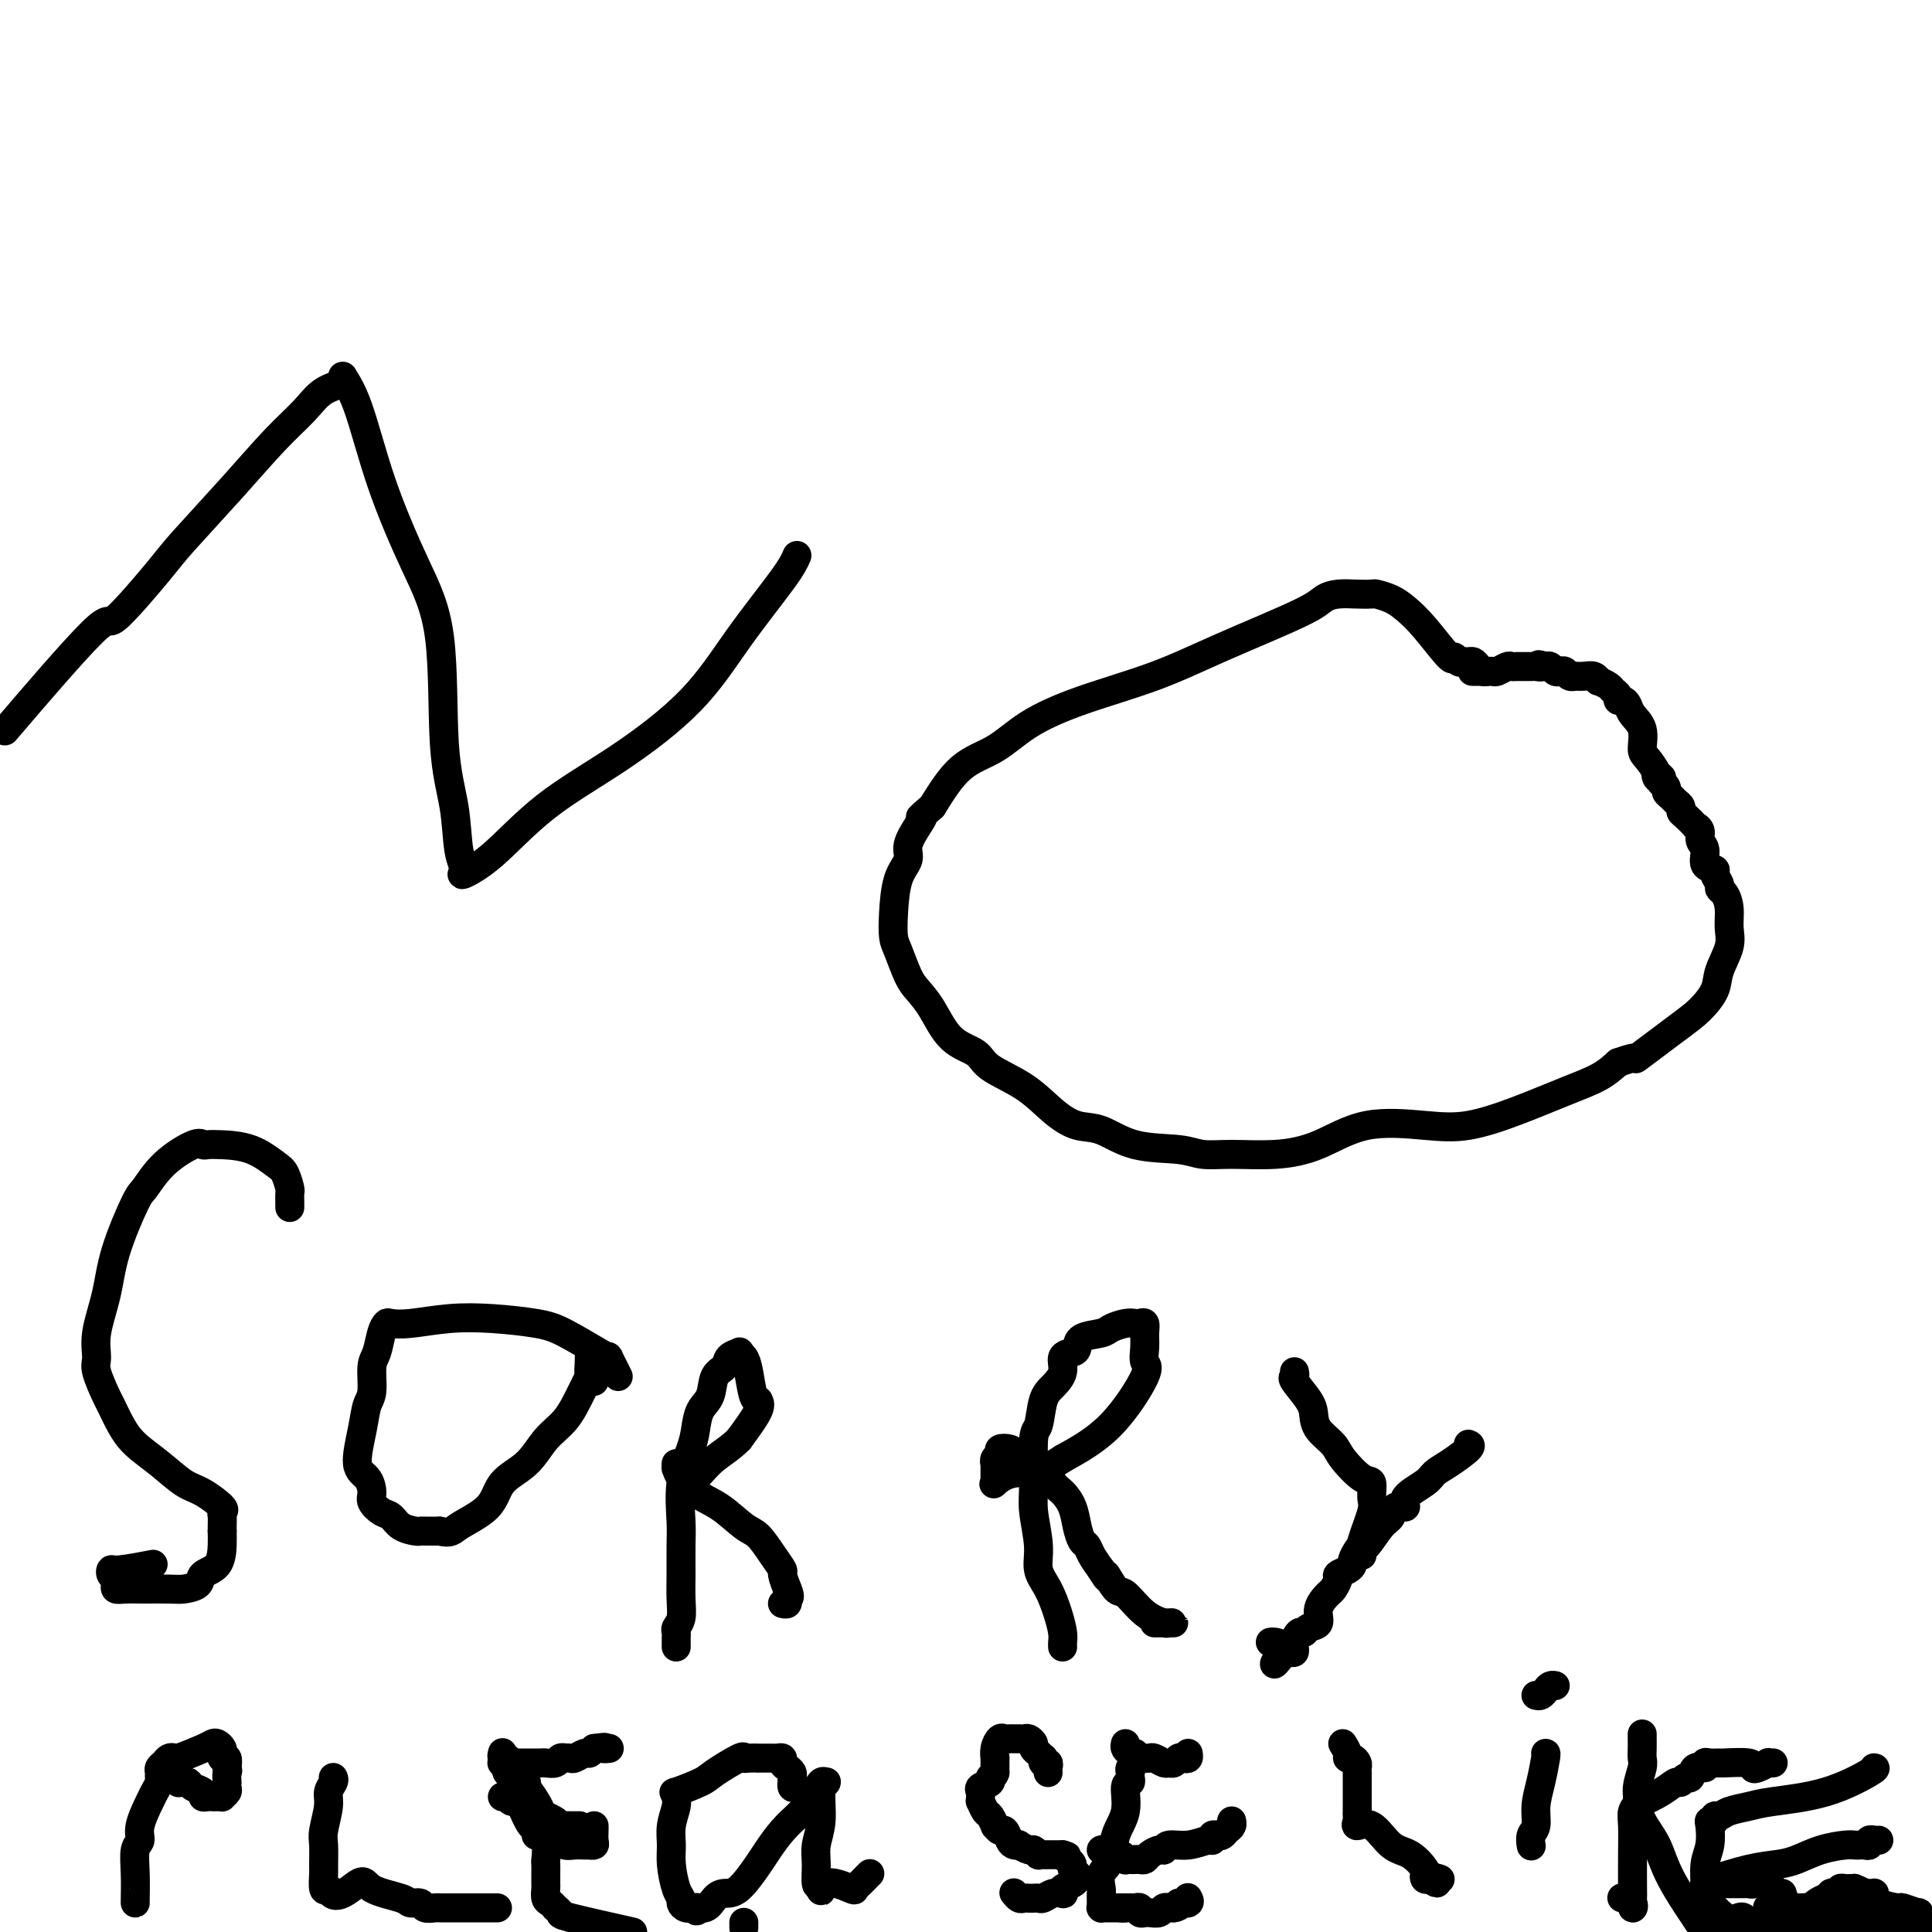 <svg viewBox='0 0 400 400' version='1.1' xmlns='http://www.w3.org/2000/svg' xmlns:xlink='http://www.w3.org/1999/xlink'><g fill='none' stroke='#000000' stroke-width='6' stroke-linecap='round' stroke-linejoin='round'><path d='M3,149c-1.727,2.021 -3.454,4.041 0,0c3.454,-4.041 12.090,-14.145 16,-18c3.910,-3.855 3.093,-1.461 5,-3c1.907,-1.539 6.537,-7.012 9,-10c2.463,-2.988 2.758,-3.490 5,-6c2.242,-2.510 6.431,-7.028 10,-11c3.569,-3.972 6.520,-7.396 9,-10c2.480,-2.604 4.490,-4.386 6,-6c1.510,-1.614 2.519,-3.060 4,-4c1.481,-0.940 3.434,-1.376 4,-2c0.566,-0.624 -0.254,-1.437 0,-1c0.254,0.437 1.583,2.125 3,6c1.417,3.875 2.922,9.936 5,16c2.078,6.064 4.727,12.131 7,17c2.273,4.869 4.169,8.540 5,15c0.831,6.460 0.597,15.708 1,22c0.403,6.292 1.443,9.626 2,13c0.557,3.374 0.630,6.787 1,9c0.370,2.213 1.035,3.227 1,4c-0.035,0.773 -0.771,1.304 0,1c0.771,-0.304 3.048,-1.443 6,-4c2.952,-2.557 6.580,-6.533 11,-10c4.420,-3.467 9.632,-6.426 15,-10c5.368,-3.574 10.892,-7.762 15,-12c4.108,-4.238 6.798,-8.526 10,-13c3.202,-4.474 6.915,-9.136 9,-12c2.085,-2.864 2.543,-3.932 3,-5'/><path d='M308,139c-0.333,0.083 -0.667,0.165 -1,0c-0.333,-0.165 -0.666,-0.579 -1,-1c-0.334,-0.421 -0.668,-0.850 -1,-1c-0.332,-0.150 -0.663,-0.021 -1,0c-0.337,0.021 -0.680,-0.066 -1,0c-0.320,0.066 -0.617,0.285 -1,0c-0.383,-0.285 -0.853,-1.074 -1,-1c-0.147,0.074 0.031,1.011 -1,0c-1.031,-1.011 -3.269,-3.970 -5,-6c-1.731,-2.030 -2.955,-3.132 -4,-4c-1.045,-0.868 -1.910,-1.501 -3,-2c-1.090,-0.499 -2.403,-0.863 -3,-1c-0.597,-0.137 -0.477,-0.045 -1,0c-0.523,0.045 -1.689,0.044 -3,0c-1.311,-0.044 -2.769,-0.130 -4,0c-1.231,0.130 -2.236,0.477 -3,1c-0.764,0.523 -1.287,1.223 -5,3c-3.713,1.777 -10.616,4.633 -16,7c-5.384,2.367 -9.250,4.247 -14,6c-4.750,1.753 -10.383,3.379 -15,5c-4.617,1.621 -8.217,3.239 -11,5c-2.783,1.761 -4.749,3.666 -7,5c-2.251,1.334 -4.786,2.095 -7,4c-2.214,1.905 -4.107,4.952 -6,8'/><path d='M193,167c-3.521,3.016 -2.323,2.057 -2,2c0.323,-0.057 -0.229,0.787 -1,2c-0.771,1.213 -1.762,2.793 -2,4c-0.238,1.207 0.278,2.039 0,3c-0.278,0.961 -1.350,2.050 -2,4c-0.650,1.950 -0.876,4.762 -1,7c-0.124,2.238 -0.144,3.902 0,5c0.144,1.098 0.452,1.631 1,3c0.548,1.369 1.337,3.573 2,5c0.663,1.427 1.199,2.075 2,3c0.801,0.925 1.868,2.125 3,4c1.132,1.875 2.328,4.423 4,6c1.672,1.577 3.818,2.181 5,3c1.182,0.819 1.399,1.852 3,3c1.601,1.148 4.587,2.409 7,4c2.413,1.591 4.252,3.511 6,5c1.748,1.489 3.404,2.546 5,3c1.596,0.454 3.133,0.303 5,1c1.867,0.697 4.064,2.240 7,3c2.936,0.760 6.609,0.736 9,1c2.391,0.264 3.498,0.816 5,1c1.502,0.184 3.400,-0.000 6,0c2.600,0.000 5.902,0.184 9,0c3.098,-0.184 5.990,-0.737 9,-2c3.010,-1.263 6.137,-3.237 10,-4c3.863,-0.763 8.462,-0.315 12,0c3.538,0.315 6.014,0.496 9,0c2.986,-0.496 6.481,-1.669 10,-3c3.519,-1.331 7.063,-2.820 10,-4c2.937,-1.180 5.268,-2.051 7,-3c1.732,-0.949 2.866,-1.974 4,-3'/><path d='M335,220c5.285,-1.924 2.997,-0.236 4,-1c1.003,-0.764 5.295,-3.982 8,-6c2.705,-2.018 3.821,-2.836 5,-4c1.179,-1.164 2.422,-2.674 3,-4c0.578,-1.326 0.492,-2.467 1,-4c0.508,-1.533 1.610,-3.458 2,-5c0.390,-1.542 0.067,-2.702 0,-4c-0.067,-1.298 0.121,-2.733 0,-4c-0.121,-1.267 -0.552,-2.367 -1,-3c-0.448,-0.633 -0.912,-0.798 -1,-1c-0.088,-0.202 0.202,-0.442 0,-1c-0.202,-0.558 -0.895,-1.434 -1,-2c-0.105,-0.566 0.379,-0.824 0,-1c-0.379,-0.176 -1.623,-0.272 -2,-1c-0.377,-0.728 0.111,-2.088 0,-3c-0.111,-0.912 -0.821,-1.375 -1,-2c-0.179,-0.625 0.172,-1.410 0,-2c-0.172,-0.590 -0.868,-0.984 -1,-1c-0.132,-0.016 0.301,0.347 0,0c-0.301,-0.347 -1.337,-1.402 -2,-2c-0.663,-0.598 -0.952,-0.738 -1,-1c-0.048,-0.262 0.146,-0.647 0,-1c-0.146,-0.353 -0.631,-0.673 -1,-1c-0.369,-0.327 -0.621,-0.661 -1,-1c-0.379,-0.339 -0.886,-0.682 -1,-1c-0.114,-0.318 0.165,-0.611 0,-1c-0.165,-0.389 -0.775,-0.874 -1,-1c-0.225,-0.126 -0.064,0.107 0,0c0.064,-0.107 0.032,-0.553 0,-1'/><path d='M344,161c-1.492,-1.685 -1.221,-0.397 -1,0c0.221,0.397 0.392,-0.095 0,-1c-0.392,-0.905 -1.348,-2.221 -2,-3c-0.652,-0.779 -1.001,-1.022 -1,-2c0.001,-0.978 0.350,-2.692 0,-4c-0.350,-1.308 -1.399,-2.210 -2,-3c-0.601,-0.790 -0.753,-1.469 -1,-2c-0.247,-0.531 -0.590,-0.916 -1,-1c-0.410,-0.084 -0.888,0.131 -1,0c-0.112,-0.131 0.142,-0.608 0,-1c-0.142,-0.392 -0.681,-0.697 -1,-1c-0.319,-0.303 -0.416,-0.603 -1,-1c-0.584,-0.397 -1.653,-0.891 -2,-1c-0.347,-0.109 0.027,0.167 0,0c-0.027,-0.167 -0.455,-0.776 -1,-1c-0.545,-0.224 -1.207,-0.064 -2,0c-0.793,0.064 -1.718,0.031 -2,0c-0.282,-0.031 0.079,-0.060 0,0c-0.079,0.060 -0.599,0.208 -1,0c-0.401,-0.208 -0.685,-0.774 -1,-1c-0.315,-0.226 -0.662,-0.112 -1,0c-0.338,0.112 -0.668,0.222 -1,0c-0.332,-0.222 -0.666,-0.778 -1,-1c-0.334,-0.222 -0.667,-0.111 -1,0'/><path d='M320,138c-2.349,-0.774 -1.221,-0.207 -1,0c0.221,0.207 -0.466,0.056 -1,0c-0.534,-0.056 -0.917,-0.015 -1,0c-0.083,0.015 0.132,0.004 0,0c-0.132,-0.004 -0.612,-0.002 -1,0c-0.388,0.002 -0.685,0.004 -1,0c-0.315,-0.004 -0.648,-0.015 -1,0c-0.352,0.015 -0.725,0.057 -1,0c-0.275,-0.057 -0.454,-0.211 -1,0c-0.546,0.211 -1.460,0.789 -2,1c-0.540,0.211 -0.705,0.057 -1,0c-0.295,-0.057 -0.718,-0.015 -1,0c-0.282,0.015 -0.422,0.004 -1,0c-0.578,-0.004 -1.594,-0.001 -2,0c-0.406,0.001 -0.203,0.001 0,0'/><path d='M60,250c0.006,-0.205 0.012,-0.410 0,-1c-0.012,-0.590 -0.041,-1.566 0,-2c0.041,-0.434 0.153,-0.326 0,-1c-0.153,-0.674 -0.569,-2.128 -1,-3c-0.431,-0.872 -0.875,-1.161 -2,-2c-1.125,-0.839 -2.931,-2.228 -5,-3c-2.069,-0.772 -4.402,-0.929 -6,-1c-1.598,-0.071 -2.463,-0.057 -3,0c-0.537,0.057 -0.747,0.158 -1,0c-0.253,-0.158 -0.551,-0.576 -2,0c-1.449,0.576 -4.050,2.146 -6,4c-1.950,1.854 -3.248,3.993 -4,5c-0.752,1.007 -0.957,0.882 -2,3c-1.043,2.118 -2.922,6.479 -4,10c-1.078,3.521 -1.354,6.201 -2,9c-0.646,2.799 -1.663,5.717 -2,8c-0.337,2.283 0.006,3.930 0,5c-0.006,1.070 -0.362,1.563 0,3c0.362,1.437 1.442,3.818 2,5c0.558,1.182 0.592,1.164 1,2c0.408,0.836 1.188,2.526 2,4c0.812,1.474 1.654,2.731 3,4c1.346,1.269 3.194,2.550 5,4c1.806,1.450 3.570,3.070 5,4c1.430,0.930 2.527,1.170 4,2c1.473,0.830 3.323,2.250 4,3c0.677,0.750 0.181,0.830 0,1c-0.181,0.170 -0.049,0.430 0,1c0.049,0.570 0.014,1.448 0,2c-0.014,0.552 -0.007,0.776 0,1'/><path d='M46,317c0.013,1.235 0.047,1.823 0,3c-0.047,1.177 -0.174,2.942 -1,4c-0.826,1.058 -2.352,1.408 -3,2c-0.648,0.592 -0.418,1.426 -1,2c-0.582,0.574 -1.978,0.887 -3,1c-1.022,0.113 -1.672,0.027 -3,0c-1.328,-0.027 -3.336,0.004 -5,0c-1.664,-0.004 -2.986,-0.042 -4,0c-1.014,0.042 -1.722,0.165 -2,0c-0.278,-0.165 -0.125,-0.618 0,-1c0.125,-0.382 0.224,-0.695 0,-1c-0.224,-0.305 -0.770,-0.604 -1,-1c-0.230,-0.396 -0.144,-0.890 0,-1c0.144,-0.110 0.347,0.163 2,0c1.653,-0.163 4.758,-0.761 6,-1c1.242,-0.239 0.621,-0.120 0,0'/><path d='M128,285c-0.310,-0.619 -0.621,-1.238 -1,-2c-0.379,-0.762 -0.828,-1.668 -1,-2c-0.172,-0.332 -0.068,-0.092 0,0c0.068,0.092 0.100,0.035 0,0c-0.100,-0.035 -0.333,-0.049 -2,-1c-1.667,-0.951 -4.767,-2.840 -7,-4c-2.233,-1.160 -3.600,-1.593 -6,-2c-2.400,-0.407 -5.833,-0.790 -9,-1c-3.167,-0.210 -6.067,-0.249 -9,0c-2.933,0.249 -5.899,0.784 -8,1c-2.101,0.216 -3.338,0.114 -4,0c-0.662,-0.114 -0.751,-0.238 -1,0c-0.249,0.238 -0.658,0.839 -1,2c-0.342,1.161 -0.616,2.884 -1,4c-0.384,1.116 -0.879,1.626 -1,3c-0.121,1.374 0.132,3.613 0,5c-0.132,1.387 -0.648,1.923 -1,3c-0.352,1.077 -0.541,2.697 -1,5c-0.459,2.303 -1.189,5.290 -1,7c0.189,1.710 1.297,2.145 2,3c0.703,0.855 1.002,2.131 1,3c-0.002,0.869 -0.306,1.333 0,2c0.306,0.667 1.220,1.538 2,2c0.780,0.462 1.426,0.516 2,1c0.574,0.484 1.076,1.398 2,2c0.924,0.602 2.268,0.893 3,1c0.732,0.107 0.851,0.029 1,0c0.149,-0.029 0.328,-0.008 1,0c0.672,0.008 1.836,0.004 3,0'/><path d='M91,317c2.429,0.566 2.501,-0.018 4,-1c1.499,-0.982 4.425,-2.362 6,-4c1.575,-1.638 1.801,-3.536 3,-5c1.199,-1.464 3.373,-2.495 5,-4c1.627,-1.505 2.709,-3.485 4,-5c1.291,-1.515 2.791,-2.567 4,-4c1.209,-1.433 2.128,-3.247 3,-5c0.872,-1.753 1.698,-3.444 2,-4c0.302,-0.556 0.081,0.024 0,0c-0.081,-0.024 -0.023,-0.651 0,-1c0.023,-0.349 0.010,-0.419 0,-1c-0.010,-0.581 -0.016,-1.672 0,-2c0.016,-0.328 0.056,0.108 0,1c-0.056,0.892 -0.207,2.240 0,3c0.207,0.760 0.774,0.931 1,1c0.226,0.069 0.113,0.034 0,0'/><path d='M140,341c0.002,-0.334 0.004,-0.668 0,-1c-0.004,-0.332 -0.015,-0.661 0,-1c0.015,-0.339 0.057,-0.689 0,-1c-0.057,-0.311 -0.211,-0.582 0,-1c0.211,-0.418 0.789,-0.982 1,-2c0.211,-1.018 0.055,-2.489 0,-4c-0.055,-1.511 -0.008,-3.062 0,-5c0.008,-1.938 -0.023,-4.264 0,-6c0.023,-1.736 0.099,-2.881 0,-5c-0.099,-2.119 -0.373,-5.213 0,-8c0.373,-2.787 1.394,-5.268 2,-7c0.606,-1.732 0.796,-2.715 1,-4c0.204,-1.285 0.420,-2.873 1,-4c0.580,-1.127 1.522,-1.794 2,-3c0.478,-1.206 0.491,-2.951 1,-4c0.509,-1.049 1.512,-1.404 2,-2c0.488,-0.596 0.459,-1.435 1,-2c0.541,-0.565 1.650,-0.855 2,-1c0.350,-0.145 -0.060,-0.144 0,0c0.060,0.144 0.590,0.430 1,1c0.410,0.570 0.701,1.424 1,3c0.299,1.576 0.605,3.875 1,5c0.395,1.125 0.879,1.075 1,1c0.121,-0.075 -0.121,-0.174 0,0c0.121,0.174 0.606,0.621 0,2c-0.606,1.379 -2.303,3.689 -4,6'/><path d='M153,298c-1.586,1.664 -3.551,2.825 -5,4c-1.449,1.175 -2.381,2.366 -3,3c-0.619,0.634 -0.926,0.712 -1,1c-0.074,0.288 0.085,0.786 0,1c-0.085,0.214 -0.416,0.143 -1,0c-0.584,-0.143 -1.423,-0.360 -2,-1c-0.577,-0.640 -0.893,-1.703 -1,-2c-0.107,-0.297 -0.004,0.173 0,0c0.004,-0.173 -0.091,-0.989 0,-1c0.091,-0.011 0.369,0.782 1,2c0.631,1.218 1.614,2.860 3,4c1.386,1.140 3.174,1.777 5,3c1.826,1.223 3.690,3.033 5,4c1.310,0.967 2.067,1.091 3,2c0.933,0.909 2.044,2.605 3,4c0.956,1.395 1.757,2.491 2,3c0.243,0.509 -0.074,0.431 0,1c0.074,0.569 0.537,1.784 1,3'/><path d='M163,329c0.912,2.094 0.193,1.829 0,2c-0.193,0.171 0.140,0.777 0,1c-0.140,0.223 -0.754,0.064 -1,0c-0.246,-0.064 -0.123,-0.032 0,0'/><path d='M220,341c-0.019,-0.284 -0.037,-0.567 0,-1c0.037,-0.433 0.130,-1.015 0,-2c-0.130,-0.985 -0.484,-2.374 -1,-4c-0.516,-1.626 -1.196,-3.490 -2,-5c-0.804,-1.510 -1.733,-2.668 -2,-4c-0.267,-1.332 0.128,-2.840 0,-5c-0.128,-2.160 -0.778,-4.974 -1,-7c-0.222,-2.026 -0.016,-3.266 0,-6c0.016,-2.734 -0.160,-6.962 0,-9c0.160,-2.038 0.654,-1.887 1,-3c0.346,-1.113 0.544,-3.489 1,-5c0.456,-1.511 1.170,-2.158 2,-3c0.830,-0.842 1.778,-1.878 2,-3c0.222,-1.122 -0.281,-2.328 0,-3c0.281,-0.672 1.344,-0.810 2,-1c0.656,-0.190 0.903,-0.433 1,-1c0.097,-0.567 0.043,-1.458 1,-2c0.957,-0.542 2.925,-0.733 4,-1c1.075,-0.267 1.259,-0.609 2,-1c0.741,-0.391 2.041,-0.832 3,-1c0.959,-0.168 1.578,-0.065 2,0c0.422,0.065 0.648,0.091 1,0c0.352,-0.091 0.831,-0.298 1,0c0.169,0.298 0.027,1.103 0,2c-0.027,0.897 0.062,1.887 0,3c-0.062,1.113 -0.274,2.350 0,3c0.274,0.650 1.035,0.713 0,3c-1.035,2.287 -3.867,6.796 -7,10c-3.133,3.204 -6.566,5.102 -10,7'/><path d='M220,302c-4.652,3.188 -7.782,2.657 -10,3c-2.218,0.343 -3.522,1.558 -4,2c-0.478,0.442 -0.128,0.109 0,0c0.128,-0.109 0.033,0.006 0,0c-0.033,-0.006 -0.005,-0.134 0,-1c0.005,-0.866 -0.015,-2.470 0,-3c0.015,-0.530 0.063,0.015 0,0c-0.063,-0.015 -0.237,-0.590 0,-1c0.237,-0.410 0.885,-0.656 1,-1c0.115,-0.344 -0.303,-0.786 0,-1c0.303,-0.214 1.327,-0.199 2,0c0.673,0.199 0.996,0.583 2,1c1.004,0.417 2.689,0.866 4,2c1.311,1.134 2.249,2.952 3,4c0.751,1.048 1.315,1.327 2,2c0.685,0.673 1.492,1.741 2,3c0.508,1.259 0.716,2.710 1,4c0.284,1.290 0.643,2.418 1,3c0.357,0.582 0.711,0.618 1,1c0.289,0.382 0.511,1.109 1,2c0.489,0.891 1.244,1.945 2,3'/><path d='M228,325c2.136,3.449 0.975,1.072 1,1c0.025,-0.072 1.235,2.163 2,3c0.765,0.837 1.085,0.277 2,1c0.915,0.723 2.424,2.730 4,4c1.576,1.270 3.220,1.804 4,2c0.780,0.196 0.696,0.052 1,0c0.304,-0.052 0.996,-0.014 1,0c0.004,0.014 -0.681,0.004 -1,0c-0.319,-0.004 -0.271,-0.001 -1,0c-0.729,0.001 -2.235,0.000 -2,0c0.235,-0.000 2.210,-0.000 3,0c0.790,0.000 0.395,0.000 0,0'/><path d='M268,284c0.083,0.411 0.167,0.823 0,1c-0.167,0.177 -0.584,0.120 0,1c0.584,0.880 2.171,2.698 3,4c0.829,1.302 0.901,2.087 1,3c0.099,0.913 0.227,1.955 1,3c0.773,1.045 2.193,2.094 3,3c0.807,0.906 1.003,1.670 2,3c0.997,1.330 2.796,3.225 4,4c1.204,0.775 1.815,0.431 2,1c0.185,0.569 -0.056,2.051 0,3c0.056,0.949 0.407,1.365 0,3c-0.407,1.635 -1.573,4.490 -2,6c-0.427,1.510 -0.115,1.676 0,2c0.115,0.324 0.033,0.807 0,1c-0.033,0.193 -0.016,0.097 0,0'/><path d='M304,299c0.369,0.133 0.738,0.265 0,1c-0.738,0.735 -2.585,2.072 -4,3c-1.415,0.928 -2.400,1.448 -3,2c-0.600,0.552 -0.815,1.135 -2,2c-1.185,0.865 -3.342,2.011 -4,3c-0.658,0.989 0.181,1.821 0,2c-0.181,0.179 -1.382,-0.296 -2,0c-0.618,0.296 -0.652,1.363 -1,2c-0.348,0.637 -1.011,0.843 -2,2c-0.989,1.157 -2.303,3.266 -3,4c-0.697,0.734 -0.777,0.095 -1,0c-0.223,-0.095 -0.589,0.356 -1,1c-0.411,0.644 -0.866,1.481 -1,2c-0.134,0.519 0.052,0.721 0,1c-0.052,0.279 -0.341,0.637 -1,1c-0.659,0.363 -1.687,0.733 -2,1c-0.313,0.267 0.090,0.432 0,1c-0.090,0.568 -0.672,1.538 -1,2c-0.328,0.462 -0.403,0.415 -1,1c-0.597,0.585 -1.718,1.801 -2,3c-0.282,1.199 0.274,2.379 0,3c-0.274,0.621 -1.379,0.682 -2,1c-0.621,0.318 -0.758,0.894 -1,1c-0.242,0.106 -0.590,-0.259 -1,0c-0.410,0.259 -0.883,1.142 -1,2c-0.117,0.858 0.122,1.693 0,2c-0.122,0.307 -0.606,0.088 -1,0c-0.394,-0.088 -0.697,-0.044 -1,0'/><path d='M266,342c-3.740,4.762 -1.590,1.668 -1,0c0.590,-1.668 -0.380,-1.911 -1,-2c-0.620,-0.089 -0.892,-0.026 -1,0c-0.108,0.026 -0.054,0.013 0,0'/><path d='M28,394c-0.009,0.004 -0.018,0.009 0,-1c0.018,-1.009 0.064,-3.030 0,-5c-0.064,-1.970 -0.239,-3.889 0,-5c0.239,-1.111 0.891,-1.415 1,-2c0.109,-0.585 -0.325,-1.452 0,-3c0.325,-1.548 1.408,-3.777 2,-5c0.592,-1.223 0.694,-1.441 1,-2c0.306,-0.559 0.817,-1.459 1,-2c0.183,-0.541 0.038,-0.723 0,-1c-0.038,-0.277 0.032,-0.649 0,-1c-0.032,-0.351 -0.167,-0.681 0,-1c0.167,-0.319 0.636,-0.628 1,-1c0.364,-0.372 0.622,-0.807 1,-1c0.378,-0.193 0.875,-0.144 1,0c0.125,0.144 -0.120,0.381 1,0c1.120,-0.381 3.607,-1.382 5,-2c1.393,-0.618 1.693,-0.855 2,-1c0.307,-0.145 0.622,-0.198 1,0c0.378,0.198 0.820,0.647 1,1c0.180,0.353 0.100,0.610 0,1c-0.100,0.390 -0.219,0.913 0,1c0.219,0.087 0.777,-0.261 1,0c0.223,0.261 0.112,1.130 0,2'/><path d='M47,366c0.310,0.875 0.084,0.563 0,1c-0.084,0.437 -0.027,1.623 0,2c0.027,0.377 0.022,-0.057 0,0c-0.022,0.057 -0.061,0.604 0,1c0.061,0.396 0.224,0.642 0,1c-0.224,0.358 -0.833,0.828 -1,1c-0.167,0.172 0.109,0.047 0,0c-0.109,-0.047 -0.602,-0.016 -1,0c-0.398,0.016 -0.702,0.016 -1,0c-0.298,-0.016 -0.591,-0.046 -1,0c-0.409,0.046 -0.935,0.170 -1,0c-0.065,-0.170 0.333,-0.634 0,-1c-0.333,-0.366 -1.395,-0.633 -2,-1c-0.605,-0.367 -0.753,-0.834 -1,-1c-0.247,-0.166 -0.592,-0.030 -1,0c-0.408,0.030 -0.880,-0.047 -1,0c-0.120,0.047 0.112,0.219 0,0c-0.112,-0.219 -0.569,-0.828 -1,-1c-0.431,-0.172 -0.838,0.094 -1,0c-0.162,-0.094 -0.081,-0.547 0,-1'/><path d='M69,368c0.121,0.251 0.243,0.502 0,1c-0.243,0.498 -0.850,1.244 -1,2c-0.150,0.756 0.156,1.524 0,3c-0.156,1.476 -0.775,3.660 -1,5c-0.225,1.340 -0.058,1.834 0,3c0.058,1.166 0.005,3.003 0,4c-0.005,0.997 0.037,1.153 0,2c-0.037,0.847 -0.153,2.385 0,3c0.153,0.615 0.577,0.308 1,0'/><path d='M68,391c1.113,3.299 4.396,0.046 6,-1c1.604,-1.046 1.528,0.116 3,1c1.472,0.884 4.493,1.491 6,2c1.507,0.509 1.502,0.921 2,1c0.498,0.079 1.499,-0.175 2,0c0.501,0.175 0.500,0.779 1,1c0.500,0.221 1.499,0.059 2,0c0.501,-0.059 0.502,-0.016 1,0c0.498,0.016 1.493,0.004 3,0c1.507,-0.004 3.528,-0.001 5,0c1.472,0.001 2.396,0.000 3,0c0.604,-0.000 0.887,-0.000 1,0c0.113,0.000 0.057,0.000 0,0'/><path d='M109,369c-0.348,-0.040 -0.696,-0.081 0,1c0.696,1.081 2.435,3.283 3,5c0.565,1.717 -0.045,2.949 0,4c0.045,1.051 0.744,1.921 1,3c0.256,1.079 0.069,2.368 0,3c-0.069,0.632 -0.019,0.607 0,1c0.019,0.393 0.008,1.204 0,2c-0.008,0.796 -0.012,1.576 0,2c0.012,0.424 0.041,0.491 0,1c-0.041,0.509 -0.150,1.460 0,2c0.150,0.540 0.560,0.668 1,1c0.440,0.332 0.911,0.868 1,1c0.089,0.132 -0.203,-0.140 0,0c0.203,0.140 0.901,0.692 1,1c0.099,0.308 -0.400,0.374 2,1c2.400,0.626 7.700,1.813 13,3'/><path d='M154,399c0.000,0.111 0.000,0.222 0,0c0.000,-0.222 0.000,-0.778 0,-1c0.000,-0.222 0.000,-0.111 0,0'/><path d='M111,380c0.325,-0.111 0.650,-0.222 1,0c0.350,0.222 0.727,0.777 1,1c0.273,0.223 0.444,0.112 1,0c0.556,-0.112 1.498,-0.226 2,0c0.502,0.226 0.564,0.793 1,1c0.436,0.207 1.245,0.056 2,0c0.755,-0.056 1.456,-0.017 2,0c0.544,0.017 0.930,0.012 1,0c0.070,-0.012 -0.177,-0.031 0,0c0.177,0.031 0.780,0.113 1,0c0.220,-0.113 0.059,-0.422 0,-1c-0.059,-0.578 -0.016,-1.425 0,-2c0.016,-0.575 0.005,-0.879 0,-1c-0.005,-0.121 -0.002,-0.061 0,0'/><path d='M105,372c-0.520,0.035 -1.041,0.070 -1,0c0.041,-0.070 0.643,-0.244 1,0c0.357,0.244 0.468,0.907 1,1c0.532,0.093 1.486,-0.382 2,0c0.514,0.382 0.589,1.622 1,2c0.411,0.378 1.157,-0.105 2,0c0.843,0.105 1.784,0.799 2,1c0.216,0.201 -0.293,-0.090 0,0c0.293,0.090 1.388,0.560 2,1c0.612,0.440 0.742,0.850 1,1c0.258,0.150 0.644,0.040 1,0c0.356,-0.040 0.683,-0.011 1,0c0.317,0.011 0.624,0.003 1,0c0.376,-0.003 0.822,-0.001 1,0c0.178,0.001 0.089,0.000 0,0'/><path d='M104,365c-0.089,-0.000 -0.177,-0.000 0,0c0.177,0.000 0.621,0.000 1,0c0.379,-0.000 0.693,-0.000 1,0c0.307,0.000 0.607,0.000 1,0c0.393,-0.000 0.879,-0.000 1,0c0.121,0.000 -0.122,0.000 0,0c0.122,-0.000 0.609,-0.000 1,0c0.391,0.000 0.686,0.001 1,0c0.314,-0.001 0.647,-0.004 1,0c0.353,0.004 0.725,0.015 1,0c0.275,-0.015 0.451,-0.057 1,0c0.549,0.057 1.471,0.211 2,0c0.529,-0.211 0.666,-0.788 1,-1c0.334,-0.212 0.867,-0.061 1,0c0.133,0.061 -0.133,0.031 0,0c0.133,-0.031 0.665,-0.064 1,0c0.335,0.064 0.471,0.223 1,0c0.529,-0.223 1.450,-0.829 2,-1c0.550,-0.171 0.729,0.094 1,0c0.271,-0.094 0.636,-0.547 1,-1'/><path d='M123,362c3.332,-0.464 2.161,-0.124 2,0c-0.161,0.124 0.687,0.033 1,0c0.313,-0.033 0.089,-0.010 0,0c-0.089,0.010 -0.045,0.005 0,0'/><path d='M104,363c0.031,-0.120 0.061,-0.239 0,0c-0.061,0.239 -0.214,0.838 0,1c0.214,0.162 0.794,-0.111 1,0c0.206,0.111 0.039,0.608 0,1c-0.039,0.392 0.050,0.679 0,1c-0.050,0.321 -0.238,0.678 0,1c0.238,0.322 0.901,0.611 1,1c0.099,0.389 -0.366,0.878 0,1c0.366,0.122 1.562,-0.122 2,0c0.438,0.122 0.118,0.610 0,1c-0.118,0.390 -0.034,0.683 0,1c0.034,0.317 0.017,0.659 0,1'/><path d='M108,372c0.647,1.624 0.264,1.185 0,1c-0.264,-0.185 -0.408,-0.116 0,1c0.408,1.116 1.367,3.280 2,4c0.633,0.720 0.940,-0.003 1,0c0.060,0.003 -0.128,0.733 0,1c0.128,0.267 0.573,0.072 1,0c0.427,-0.072 0.836,-0.021 1,0c0.164,0.021 0.082,0.010 0,0'/><path d='M165,370c-0.422,0.120 -0.844,0.239 -1,0c-0.156,-0.239 -0.044,-0.838 0,-1c0.044,-0.162 0.022,0.111 0,0c-0.022,-0.111 -0.043,-0.608 0,-1c0.043,-0.392 0.152,-0.679 0,-1c-0.152,-0.321 -0.563,-0.674 -1,-1c-0.437,-0.326 -0.899,-0.623 -1,-1c-0.101,-0.377 0.161,-0.833 0,-1c-0.161,-0.167 -0.743,-0.045 -1,0c-0.257,0.045 -0.188,0.013 -1,0c-0.812,-0.013 -2.504,-0.006 -3,0c-0.496,0.006 0.204,0.011 0,0c-0.204,-0.011 -1.311,-0.040 -2,0c-0.689,0.040 -0.960,0.148 -1,0c-0.040,-0.148 0.151,-0.552 -1,0c-1.151,0.552 -3.643,2.059 -5,3c-1.357,0.941 -1.578,1.314 -3,2c-1.422,0.686 -4.045,1.684 -5,2c-0.955,0.316 -0.242,-0.050 0,0c0.242,0.050 0.011,0.518 0,1c-0.011,0.482 0.196,0.980 0,2c-0.196,1.020 -0.795,2.564 -1,4c-0.205,1.436 -0.017,2.766 0,4c0.017,1.234 -0.137,2.373 0,4c0.137,1.627 0.564,3.743 1,5c0.436,1.257 0.880,1.657 1,2c0.120,0.343 -0.083,0.631 0,1c0.083,0.369 0.452,0.820 1,1c0.548,0.180 1.274,0.090 2,0'/><path d='M144,395c0.678,1.364 -0.126,0.275 0,0c0.126,-0.275 1.182,0.263 2,0c0.818,-0.263 1.398,-1.329 2,-2c0.602,-0.671 1.228,-0.949 2,-1c0.772,-0.051 1.692,0.123 3,-1c1.308,-1.123 3.004,-3.543 4,-5c0.996,-1.457 1.293,-1.952 2,-3c0.707,-1.048 1.825,-2.651 3,-4c1.175,-1.349 2.409,-2.446 3,-3c0.591,-0.554 0.541,-0.565 1,-1c0.459,-0.435 1.429,-1.293 2,-2c0.571,-0.707 0.742,-1.262 1,-2c0.258,-0.738 0.601,-1.659 1,-2c0.399,-0.341 0.854,-0.101 1,0c0.146,0.101 -0.017,0.064 0,0c0.017,-0.064 0.215,-0.153 0,0c-0.215,0.153 -0.843,0.550 -1,2c-0.157,1.450 0.157,3.955 0,6c-0.157,2.045 -0.784,3.631 -1,5c-0.216,1.369 -0.020,2.523 0,4c0.020,1.477 -0.137,3.279 0,4c0.137,0.721 0.569,0.360 1,0'/><path d='M170,390c-0.064,3.192 -0.225,0.670 1,0c1.225,-0.670 3.834,0.510 5,1c1.166,0.490 0.887,0.289 1,0c0.113,-0.289 0.618,-0.665 1,-1c0.382,-0.335 0.641,-0.629 1,-1c0.359,-0.371 0.817,-0.820 1,-1c0.183,-0.180 0.092,-0.090 0,0'/><path d='M217,367c-0.030,-0.301 -0.060,-0.602 0,-1c0.060,-0.398 0.209,-0.894 0,-1c-0.209,-0.106 -0.778,0.179 -1,0c-0.222,-0.179 -0.097,-0.821 0,-1c0.097,-0.179 0.167,0.106 0,0c-0.167,-0.106 -0.569,-0.603 -1,-1c-0.431,-0.397 -0.890,-0.695 -1,-1c-0.110,-0.305 0.129,-0.618 0,-1c-0.129,-0.382 -0.626,-0.834 -1,-1c-0.374,-0.166 -0.625,-0.044 -1,0c-0.375,0.044 -0.874,0.012 -1,0c-0.126,-0.012 0.121,-0.005 0,0c-0.121,0.005 -0.611,0.007 -1,0c-0.389,-0.007 -0.679,-0.022 -1,0c-0.321,0.022 -0.675,0.081 -1,0c-0.325,-0.081 -0.623,-0.302 -1,0c-0.377,0.302 -0.833,1.128 -1,2c-0.167,0.872 -0.045,1.790 0,2c0.045,0.210 0.012,-0.290 0,0c-0.012,0.290 -0.003,1.368 0,2c0.003,0.632 0.002,0.816 0,1'/><path d='M206,367c-0.259,0.952 -0.907,0.832 -1,1c-0.093,0.168 0.368,0.624 0,1c-0.368,0.376 -1.563,0.673 -2,1c-0.437,0.327 -0.114,0.683 0,1c0.114,0.317 0.019,0.594 0,1c-0.019,0.406 0.037,0.940 0,1c-0.037,0.060 -0.168,-0.353 0,0c0.168,0.353 0.637,1.472 1,2c0.363,0.528 0.622,0.465 1,1c0.378,0.535 0.875,1.666 1,2c0.125,0.334 -0.122,-0.131 0,0c0.122,0.131 0.611,0.859 1,1c0.389,0.141 0.677,-0.303 1,0c0.323,0.303 0.682,1.353 1,2c0.318,0.647 0.596,0.890 1,1c0.404,0.110 0.935,0.086 1,0c0.065,-0.086 -0.337,-0.233 0,0c0.337,0.233 1.414,0.847 2,1c0.586,0.153 0.682,-0.155 1,0c0.318,0.155 0.859,0.774 1,1c0.141,0.226 -0.117,0.061 0,0c0.117,-0.061 0.609,-0.016 1,0c0.391,0.016 0.682,0.004 1,0c0.318,-0.004 0.662,-0.001 1,0c0.338,0.001 0.668,0.000 1,0c0.332,-0.000 0.666,-0.000 1,0'/><path d='M220,384c1.968,0.726 0.387,0.040 0,0c-0.387,-0.040 0.419,0.567 1,1c0.581,0.433 0.939,0.694 1,1c0.061,0.306 -0.173,0.659 0,1c0.173,0.341 0.754,0.669 1,1c0.246,0.331 0.159,0.663 0,1c-0.159,0.337 -0.388,0.678 -1,1c-0.612,0.322 -1.607,0.626 -2,1c-0.393,0.374 -0.185,0.818 0,1c0.185,0.182 0.348,0.101 0,0c-0.348,-0.101 -1.206,-0.223 -2,0c-0.794,0.223 -1.522,0.792 -2,1c-0.478,0.208 -0.705,0.057 -1,0c-0.295,-0.057 -0.657,-0.019 -1,0c-0.343,0.019 -0.666,0.019 -1,0c-0.334,-0.019 -0.677,-0.057 -1,0c-0.323,0.057 -0.625,0.208 -1,0c-0.375,-0.208 -0.821,-0.774 -1,-1c-0.179,-0.226 -0.089,-0.113 0,0'/><path d='M235,363c-0.031,0.333 -0.061,0.666 0,1c0.061,0.334 0.214,0.668 0,1c-0.214,0.332 -0.794,0.663 -1,1c-0.206,0.337 -0.039,0.680 0,1c0.039,0.320 -0.049,0.618 0,1c0.049,0.382 0.236,0.847 0,1c-0.236,0.153 -0.894,-0.007 -1,1c-0.106,1.007 0.339,3.180 0,5c-0.339,1.820 -1.464,3.285 -2,5c-0.536,1.715 -0.483,3.678 -1,5c-0.517,1.322 -1.603,2.003 -2,3c-0.397,0.997 -0.107,2.309 0,3c0.107,0.691 0.029,0.759 0,1c-0.029,0.241 -0.009,0.653 0,1c0.009,0.347 0.005,0.629 0,1c-0.005,0.371 -0.013,0.831 0,1c0.013,0.169 0.045,0.045 0,0c-0.045,-0.045 -0.167,-0.012 0,0c0.167,0.012 0.622,0.003 1,0c0.378,-0.003 0.679,-0.001 1,0c0.321,0.001 0.663,0.000 1,0c0.337,-0.000 0.668,-0.000 1,0'/><path d='M232,395c0.858,0.154 1.005,0.040 1,0c-0.005,-0.040 -0.160,-0.007 0,0c0.160,0.007 0.635,-0.012 1,0c0.365,0.012 0.619,0.056 1,0c0.381,-0.056 0.889,-0.211 1,0c0.111,0.211 -0.174,0.790 0,1c0.174,0.210 0.806,0.053 1,0c0.194,-0.053 -0.049,-0.000 0,0c0.049,0.000 0.391,-0.053 1,0c0.609,0.053 1.486,0.210 2,0c0.514,-0.210 0.663,-0.788 1,-1c0.337,-0.212 0.860,-0.057 1,0c0.140,0.057 -0.103,0.016 0,0c0.103,-0.016 0.551,-0.008 1,0'/><path d='M243,395c1.807,-0.242 0.825,-0.848 1,-1c0.175,-0.152 1.509,0.152 2,0c0.491,-0.152 0.140,-0.758 0,-1c-0.140,-0.242 -0.070,-0.121 0,0'/><path d='M228,383c0.362,-0.121 0.723,-0.243 1,0c0.277,0.243 0.469,0.850 1,1c0.531,0.150 1.399,-0.156 2,0c0.601,0.156 0.934,0.774 1,1c0.066,0.226 -0.137,0.061 0,0c0.137,-0.061 0.613,-0.019 1,0c0.387,0.019 0.685,0.015 1,0c0.315,-0.015 0.648,-0.041 1,0c0.352,0.041 0.722,0.151 1,0c0.278,-0.151 0.464,-0.561 1,-1c0.536,-0.439 1.422,-0.906 2,-1c0.578,-0.094 0.849,0.186 1,0c0.151,-0.186 0.183,-0.838 1,-1c0.817,-0.162 2.418,0.167 4,0c1.582,-0.167 3.145,-0.828 4,-1c0.855,-0.172 1.002,0.147 1,0c-0.002,-0.147 -0.155,-0.760 0,-1c0.155,-0.240 0.616,-0.106 1,0c0.384,0.106 0.691,0.186 1,0c0.309,-0.186 0.619,-0.637 1,-1c0.381,-0.363 0.833,-0.636 1,-1c0.167,-0.364 0.048,-0.818 0,-1c-0.048,-0.182 -0.024,-0.091 0,0'/><path d='M233,361c-0.089,0.340 -0.179,0.679 0,1c0.179,0.321 0.626,0.622 1,1c0.374,0.378 0.677,0.832 1,1c0.323,0.168 0.668,0.049 1,0c0.332,-0.049 0.652,-0.027 1,0c0.348,0.027 0.723,0.061 1,0c0.277,-0.061 0.455,-0.216 1,0c0.545,0.216 1.455,0.804 2,1c0.545,0.196 0.724,0.001 1,0c0.276,-0.001 0.648,0.192 1,0c0.352,-0.192 0.683,-0.770 1,-1c0.317,-0.230 0.621,-0.113 1,0c0.379,0.113 0.833,0.223 1,0c0.167,-0.223 0.048,-0.778 0,-1c-0.048,-0.222 -0.024,-0.111 0,0'/><path d='M278,361c0.445,0.726 0.890,1.451 1,2c0.110,0.549 -0.114,0.920 0,1c0.114,0.080 0.566,-0.133 1,0c0.434,0.133 0.848,0.611 1,1c0.152,0.389 0.041,0.687 0,1c-0.041,0.313 -0.011,0.641 0,1c0.011,0.359 0.003,0.751 0,1c-0.003,0.249 -0.000,0.356 0,1c0.000,0.644 -0.002,1.823 0,3c0.002,1.177 0.009,2.350 0,3c-0.009,0.650 -0.033,0.776 0,1c0.033,0.224 0.122,0.544 0,1c-0.122,0.456 -0.456,1.047 0,1c0.456,-0.047 1.702,-0.732 3,0c1.298,0.732 2.648,2.879 4,4c1.352,1.121 2.705,1.215 4,2c1.295,0.785 2.533,2.262 3,3c0.467,0.738 0.164,0.737 0,1c-0.164,0.263 -0.190,0.789 0,1c0.190,0.211 0.595,0.105 1,0'/><path d='M296,389c2.488,1.702 1.208,0.458 1,0c-0.208,-0.458 0.655,-0.131 1,0c0.345,0.131 0.173,0.065 0,0'/><path d='M320,363c0.081,-0.021 0.161,-0.042 0,1c-0.161,1.042 -0.565,3.148 -1,5c-0.435,1.852 -0.901,3.449 -1,5c-0.099,1.551 0.169,3.055 0,4c-0.169,0.945 -0.776,1.331 -1,2c-0.224,0.669 -0.064,1.620 0,2c0.064,0.380 0.032,0.190 0,0'/><path d='M318,351c0.332,0.083 0.663,0.166 1,0c0.337,-0.166 0.678,-0.581 1,-1c0.322,-0.419 0.625,-0.844 1,-1c0.375,-0.156 0.821,-0.045 1,0c0.179,0.045 0.089,0.022 0,0'/><path d='M340,359c0.001,0.470 0.001,0.939 0,1c-0.001,0.061 -0.004,-0.287 0,0c0.004,0.287 0.016,1.207 0,2c-0.016,0.793 -0.061,1.458 0,2c0.061,0.542 0.226,0.961 0,2c-0.226,1.039 -0.845,2.697 -1,4c-0.155,1.303 0.155,2.251 0,3c-0.155,0.749 -0.773,1.298 -1,2c-0.227,0.702 -0.061,1.555 0,3c0.061,1.445 0.018,3.481 0,6c-0.018,2.519 -0.012,5.523 0,7c0.012,1.477 0.031,1.429 0,2c-0.031,0.571 -0.111,1.761 0,2c0.111,0.239 0.415,-0.474 0,-1c-0.415,-0.526 -1.547,-0.865 -2,-1c-0.453,-0.135 -0.226,-0.068 0,0'/><path d='M339,373c0.054,0.163 0.108,0.327 1,0c0.892,-0.327 2.620,-1.143 4,-2c1.380,-0.857 2.410,-1.754 3,-2c0.590,-0.246 0.740,0.159 1,0c0.260,-0.159 0.629,-0.884 1,-1c0.371,-0.116 0.742,0.375 1,0c0.258,-0.375 0.403,-1.617 1,-2c0.597,-0.383 1.648,0.094 2,0c0.352,-0.094 0.007,-0.758 0,-1c-0.007,-0.242 0.323,-0.061 1,0c0.677,0.061 1.700,0.003 2,0c0.300,-0.003 -0.122,0.048 1,0c1.122,-0.048 3.788,-0.195 5,0c1.212,0.195 0.969,0.732 1,1c0.031,0.268 0.334,0.268 1,0c0.666,-0.268 1.694,-0.804 2,-1c0.306,-0.196 -0.110,-0.053 0,0c0.110,0.053 0.746,0.015 1,0c0.254,-0.015 0.127,-0.008 0,0'/><path d='M339,373c0.131,1.268 0.262,2.536 1,4c0.738,1.464 2.083,3.125 3,5c0.917,1.875 1.405,3.964 3,7c1.595,3.036 4.298,7.018 7,11'/><path d='M388,366c0.296,0.024 0.591,0.048 -1,1c-1.591,0.952 -5.070,2.834 -9,4c-3.930,1.166 -8.311,1.618 -11,2c-2.689,0.382 -3.686,0.695 -5,1c-1.314,0.305 -2.944,0.603 -4,1c-1.056,0.397 -1.537,0.891 -2,1c-0.463,0.109 -0.908,-0.169 -1,0c-0.092,0.169 0.168,0.784 0,1c-0.168,0.216 -0.762,0.031 -1,0c-0.238,-0.031 -0.118,0.090 0,1c0.118,0.910 0.233,2.608 0,4c-0.233,1.392 -0.815,2.476 -1,4c-0.185,1.524 0.027,3.487 0,5c-0.027,1.513 -0.293,2.575 0,4c0.293,1.425 1.147,3.212 2,5'/><path d='M354,389c-0.212,0.201 -0.425,0.401 1,0c1.425,-0.401 4.486,-1.404 7,-2c2.514,-0.596 4.480,-0.787 6,-1c1.520,-0.213 2.592,-0.449 4,-1c1.408,-0.551 3.150,-1.416 5,-2c1.850,-0.584 3.806,-0.888 5,-1c1.194,-0.112 1.625,-0.034 2,0c0.375,0.034 0.693,0.023 1,0c0.307,-0.023 0.603,-0.059 1,0c0.397,0.059 0.895,0.212 1,0c0.105,-0.212 -0.182,-0.789 0,-1c0.182,-0.211 0.832,-0.057 1,0c0.168,0.057 -0.147,0.015 0,0c0.147,-0.015 0.756,-0.004 1,0c0.244,0.004 0.122,0.002 0,0'/><path d='M357,399c0.111,0.222 0.222,0.444 0,0c-0.222,-0.444 -0.778,-1.556 -1,-2c-0.222,-0.444 -0.111,-0.222 0,0'/><path d='M355,395c0.305,0.333 0.609,0.667 1,1c0.391,0.333 0.868,0.667 1,1c0.132,0.333 -0.080,0.667 0,1c0.080,0.333 0.451,0.667 1,1c0.549,0.333 1.274,0.667 2,1'/><path d='M360,397c0.327,-0.112 0.655,-0.223 1,0c0.345,0.223 0.709,0.781 1,1c0.291,0.219 0.511,0.100 1,0c0.489,-0.100 1.247,-0.181 2,0c0.753,0.181 1.501,0.623 2,1c0.499,0.377 0.750,0.688 1,1'/><path d='M375,399c0.111,0.000 0.222,0.000 0,0c-0.222,0.000 -0.778,0.000 -1,0c-0.222,0.000 -0.111,0.000 0,0'/><path d='M367,395c-0.432,0.024 -0.863,0.049 -1,0c-0.137,-0.049 0.021,-0.170 0,0c-0.021,0.170 -0.222,0.633 0,1c0.222,0.367 0.868,0.638 1,1c0.132,0.362 -0.249,0.815 0,1c0.249,0.185 1.127,0.102 2,0c0.873,-0.102 1.739,-0.223 2,0c0.261,0.223 -0.084,0.791 0,1c0.084,0.209 0.595,0.060 1,0c0.405,-0.060 0.702,-0.030 1,0'/><path d='M373,399c1.090,0.606 0.817,0.121 1,0c0.183,-0.121 0.824,0.122 1,0c0.176,-0.122 -0.111,-0.608 0,-1c0.111,-0.392 0.621,-0.691 2,-1c1.379,-0.309 3.627,-0.629 5,-1c1.373,-0.371 1.870,-0.792 2,-1c0.130,-0.208 -0.106,-0.202 0,0c0.106,0.202 0.553,0.601 1,1'/><path d='M385,396c2.310,-0.345 2.083,0.292 3,1c0.917,0.708 2.976,1.488 5,2c2.024,0.512 4.012,0.756 6,1'/><path d='M398,398c-0.029,0.122 -0.057,0.244 0,0c0.057,-0.244 0.200,-0.854 0,-1c-0.200,-0.146 -0.744,0.172 -1,0c-0.256,-0.172 -0.225,-0.833 0,-1c0.225,-0.167 0.643,0.159 0,0c-0.643,-0.159 -2.348,-0.803 -3,-1c-0.652,-0.197 -0.251,0.052 -1,0c-0.749,-0.052 -2.649,-0.406 -4,-1c-1.351,-0.594 -2.155,-1.427 -3,-2c-0.845,-0.573 -1.733,-0.886 -2,-1c-0.267,-0.114 0.087,-0.027 0,0c-0.087,0.027 -0.616,-0.004 -1,0c-0.384,0.004 -0.625,0.042 -1,0c-0.375,-0.042 -0.885,-0.165 -1,0c-0.115,0.165 0.165,0.618 0,1c-0.165,0.382 -0.776,0.694 -1,1c-0.224,0.306 -0.060,0.607 0,1c0.060,0.393 0.016,0.879 0,1c-0.016,0.121 -0.004,-0.121 0,0c0.004,0.121 0.001,0.606 0,1c-0.001,0.394 -0.001,0.697 0,1'/><path d='M380,397c-0.467,1.333 -0.133,1.667 0,2c0.133,0.333 0.067,0.667 0,1'/><path d='M388,399c0.000,0.100 0.000,0.199 0,0c-0.000,-0.199 -0.000,-0.697 0,-1c0.000,-0.303 0.000,-0.409 0,-1c-0.000,-0.591 -0.000,-1.665 0,-2c0.000,-0.335 0.001,0.068 0,0c-0.001,-0.068 -0.003,-0.607 0,-1c0.003,-0.393 0.012,-0.641 0,-1c-0.012,-0.359 -0.045,-0.829 0,-1c0.045,-0.171 0.170,-0.043 0,0c-0.170,0.043 -0.633,0.000 -1,0c-0.367,-0.000 -0.638,0.042 -1,0c-0.362,-0.042 -0.815,-0.169 -1,0c-0.185,0.169 -0.101,0.633 0,1c0.101,0.367 0.220,0.637 0,1c-0.220,0.363 -0.777,0.818 -1,1c-0.223,0.182 -0.111,0.091 0,0'/><path d='M384,395c-0.619,0.643 -0.166,0.750 0,1c0.166,0.250 0.044,0.644 0,1c-0.044,0.356 -0.012,0.673 0,1c0.012,0.327 0.003,0.665 0,1c-0.003,0.335 -0.002,0.668 0,1'/><path d='M372,399c-0.091,0.120 -0.183,0.240 0,0c0.183,-0.240 0.640,-0.838 1,-1c0.360,-0.162 0.621,0.114 1,0c0.379,-0.114 0.875,-0.618 1,-1c0.125,-0.382 -0.121,-0.641 0,-1c0.121,-0.359 0.609,-0.817 1,-1c0.391,-0.183 0.684,-0.091 1,0c0.316,0.091 0.655,0.182 1,0c0.345,-0.182 0.696,-0.637 1,-1c0.304,-0.363 0.561,-0.634 1,-1c0.439,-0.366 1.060,-0.826 1,-1c-0.060,-0.174 -0.803,-0.061 -1,0c-0.197,0.061 0.151,0.072 0,0c-0.151,-0.072 -0.801,-0.226 -1,0c-0.199,0.226 0.052,0.831 0,1c-0.052,0.169 -0.406,-0.099 -1,0c-0.594,0.099 -1.429,0.565 -2,1c-0.571,0.435 -0.877,0.839 -1,1c-0.123,0.161 -0.061,0.081 0,0'/><path d='M375,395c-0.951,0.309 -0.828,0.083 -1,0c-0.172,-0.083 -0.638,-0.022 -1,0c-0.362,0.022 -0.619,0.007 -1,0c-0.381,-0.007 -0.886,-0.005 -1,0c-0.114,0.005 0.162,0.013 0,0c-0.162,-0.013 -0.761,-0.046 -1,0c-0.239,0.046 -0.119,0.171 0,0c0.119,-0.171 0.238,-0.638 0,-1c-0.238,-0.362 -0.833,-0.619 -1,-1c-0.167,-0.381 0.095,-0.886 0,-1c-0.095,-0.114 -0.546,0.162 -1,0c-0.454,-0.162 -0.909,-0.761 -1,-1c-0.091,-0.239 0.183,-0.116 0,0c-0.183,0.116 -0.822,0.227 -1,0c-0.178,-0.227 0.106,-0.792 0,-1c-0.106,-0.208 -0.602,-0.059 -1,0c-0.398,0.059 -0.699,0.030 -1,0'/><path d='M364,390c-1.864,-0.774 -1.024,-0.207 -1,0c0.024,0.207 -0.767,0.056 -1,0c-0.233,-0.056 0.093,-0.015 0,0c-0.093,0.015 -0.603,0.004 -1,0c-0.397,-0.004 -0.680,-0.001 -1,0c-0.320,0.001 -0.677,0.000 -1,0c-0.323,-0.000 -0.611,-0.000 -1,0c-0.389,0.000 -0.877,0.000 -1,0c-0.123,-0.000 0.121,-0.001 0,0c-0.121,0.001 -0.607,0.003 -1,0c-0.393,-0.003 -0.693,-0.011 -1,0c-0.307,0.011 -0.621,0.041 -1,0c-0.379,-0.041 -0.823,-0.155 -1,0c-0.177,0.155 -0.089,0.577 0,1'/></g>
</svg>